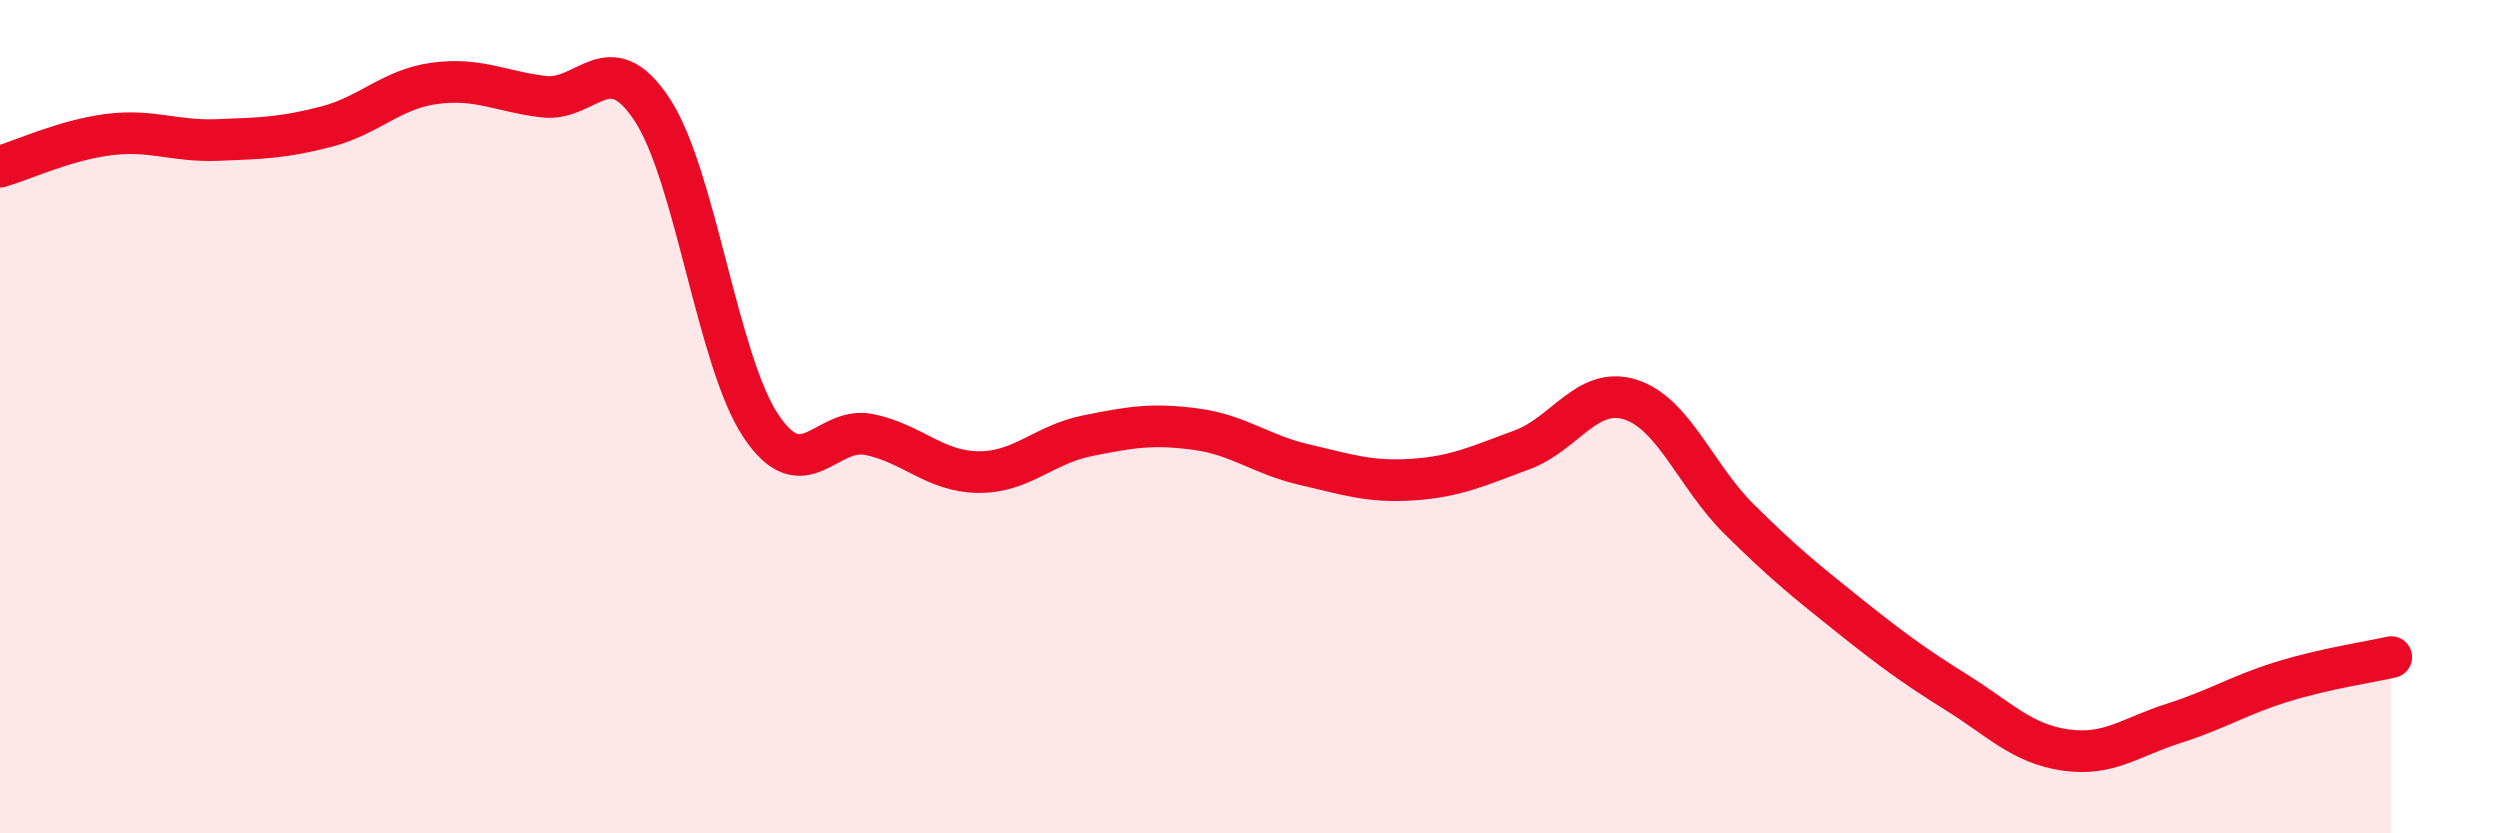 
    <svg width="60" height="20" viewBox="0 0 60 20" xmlns="http://www.w3.org/2000/svg">
      <path
        d="M 0,4 C 0.52,3.85 1.57,3.36 2.61,3.23 C 3.65,3.1 4.18,3.4 5.22,3.36 C 6.26,3.32 6.79,3.31 7.83,3.04 C 8.87,2.77 9.39,2.14 10.43,2 C 11.47,1.86 12,2.19 13.04,2.32 C 14.08,2.45 14.61,1.05 15.65,2.63 C 16.69,4.21 17.22,8.66 18.26,10.22 C 19.3,11.78 19.83,10.21 20.87,10.43 C 21.91,10.65 22.44,11.32 23.48,11.33 C 24.52,11.34 25.05,10.67 26.09,10.46 C 27.13,10.25 27.66,10.16 28.7,10.3 C 29.74,10.44 30.26,10.91 31.3,11.15 C 32.34,11.39 32.87,11.58 33.91,11.51 C 34.95,11.44 35.48,11.18 36.52,10.8 C 37.56,10.42 38.09,9.26 39.13,9.59 C 40.17,9.92 40.7,11.43 41.74,12.46 C 42.78,13.49 43.31,13.92 44.35,14.75 C 45.39,15.58 45.92,15.97 46.96,16.62 C 48,17.27 48.53,17.85 49.57,18 C 50.61,18.15 51.13,17.69 52.17,17.36 C 53.21,17.03 53.74,16.68 54.78,16.36 C 55.82,16.04 56.87,15.89 57.39,15.77L57.39 20L0 20Z"
        fill="#EB0A25"
        opacity="0.1"
        stroke-linecap="round"
        stroke-linejoin="round"
      />
      <path
        d="M 0,4 C 0.52,3.85 1.57,3.36 2.61,3.23 C 3.65,3.1 4.18,3.4 5.22,3.36 C 6.26,3.32 6.79,3.31 7.83,3.04 C 8.87,2.77 9.39,2.14 10.43,2 C 11.47,1.86 12,2.19 13.04,2.32 C 14.08,2.45 14.61,1.05 15.65,2.63 C 16.69,4.21 17.22,8.66 18.26,10.22 C 19.3,11.78 19.83,10.21 20.87,10.43 C 21.91,10.65 22.44,11.32 23.48,11.33 C 24.52,11.34 25.05,10.67 26.09,10.46 C 27.13,10.25 27.66,10.16 28.7,10.3 C 29.74,10.44 30.26,10.91 31.3,11.15 C 32.34,11.39 32.87,11.58 33.91,11.51 C 34.95,11.44 35.48,11.18 36.52,10.8 C 37.56,10.42 38.09,9.26 39.13,9.59 C 40.17,9.92 40.7,11.43 41.74,12.46 C 42.78,13.49 43.31,13.92 44.35,14.75 C 45.39,15.58 45.92,15.97 46.96,16.62 C 48,17.27 48.53,17.85 49.57,18 C 50.61,18.15 51.13,17.69 52.17,17.36 C 53.21,17.03 53.74,16.68 54.78,16.36 C 55.82,16.04 56.87,15.89 57.39,15.77"
        stroke="#EB0A25"
        stroke-width="1"
        fill="none"
        stroke-linecap="round"
        stroke-linejoin="round"
      />
    </svg>
  